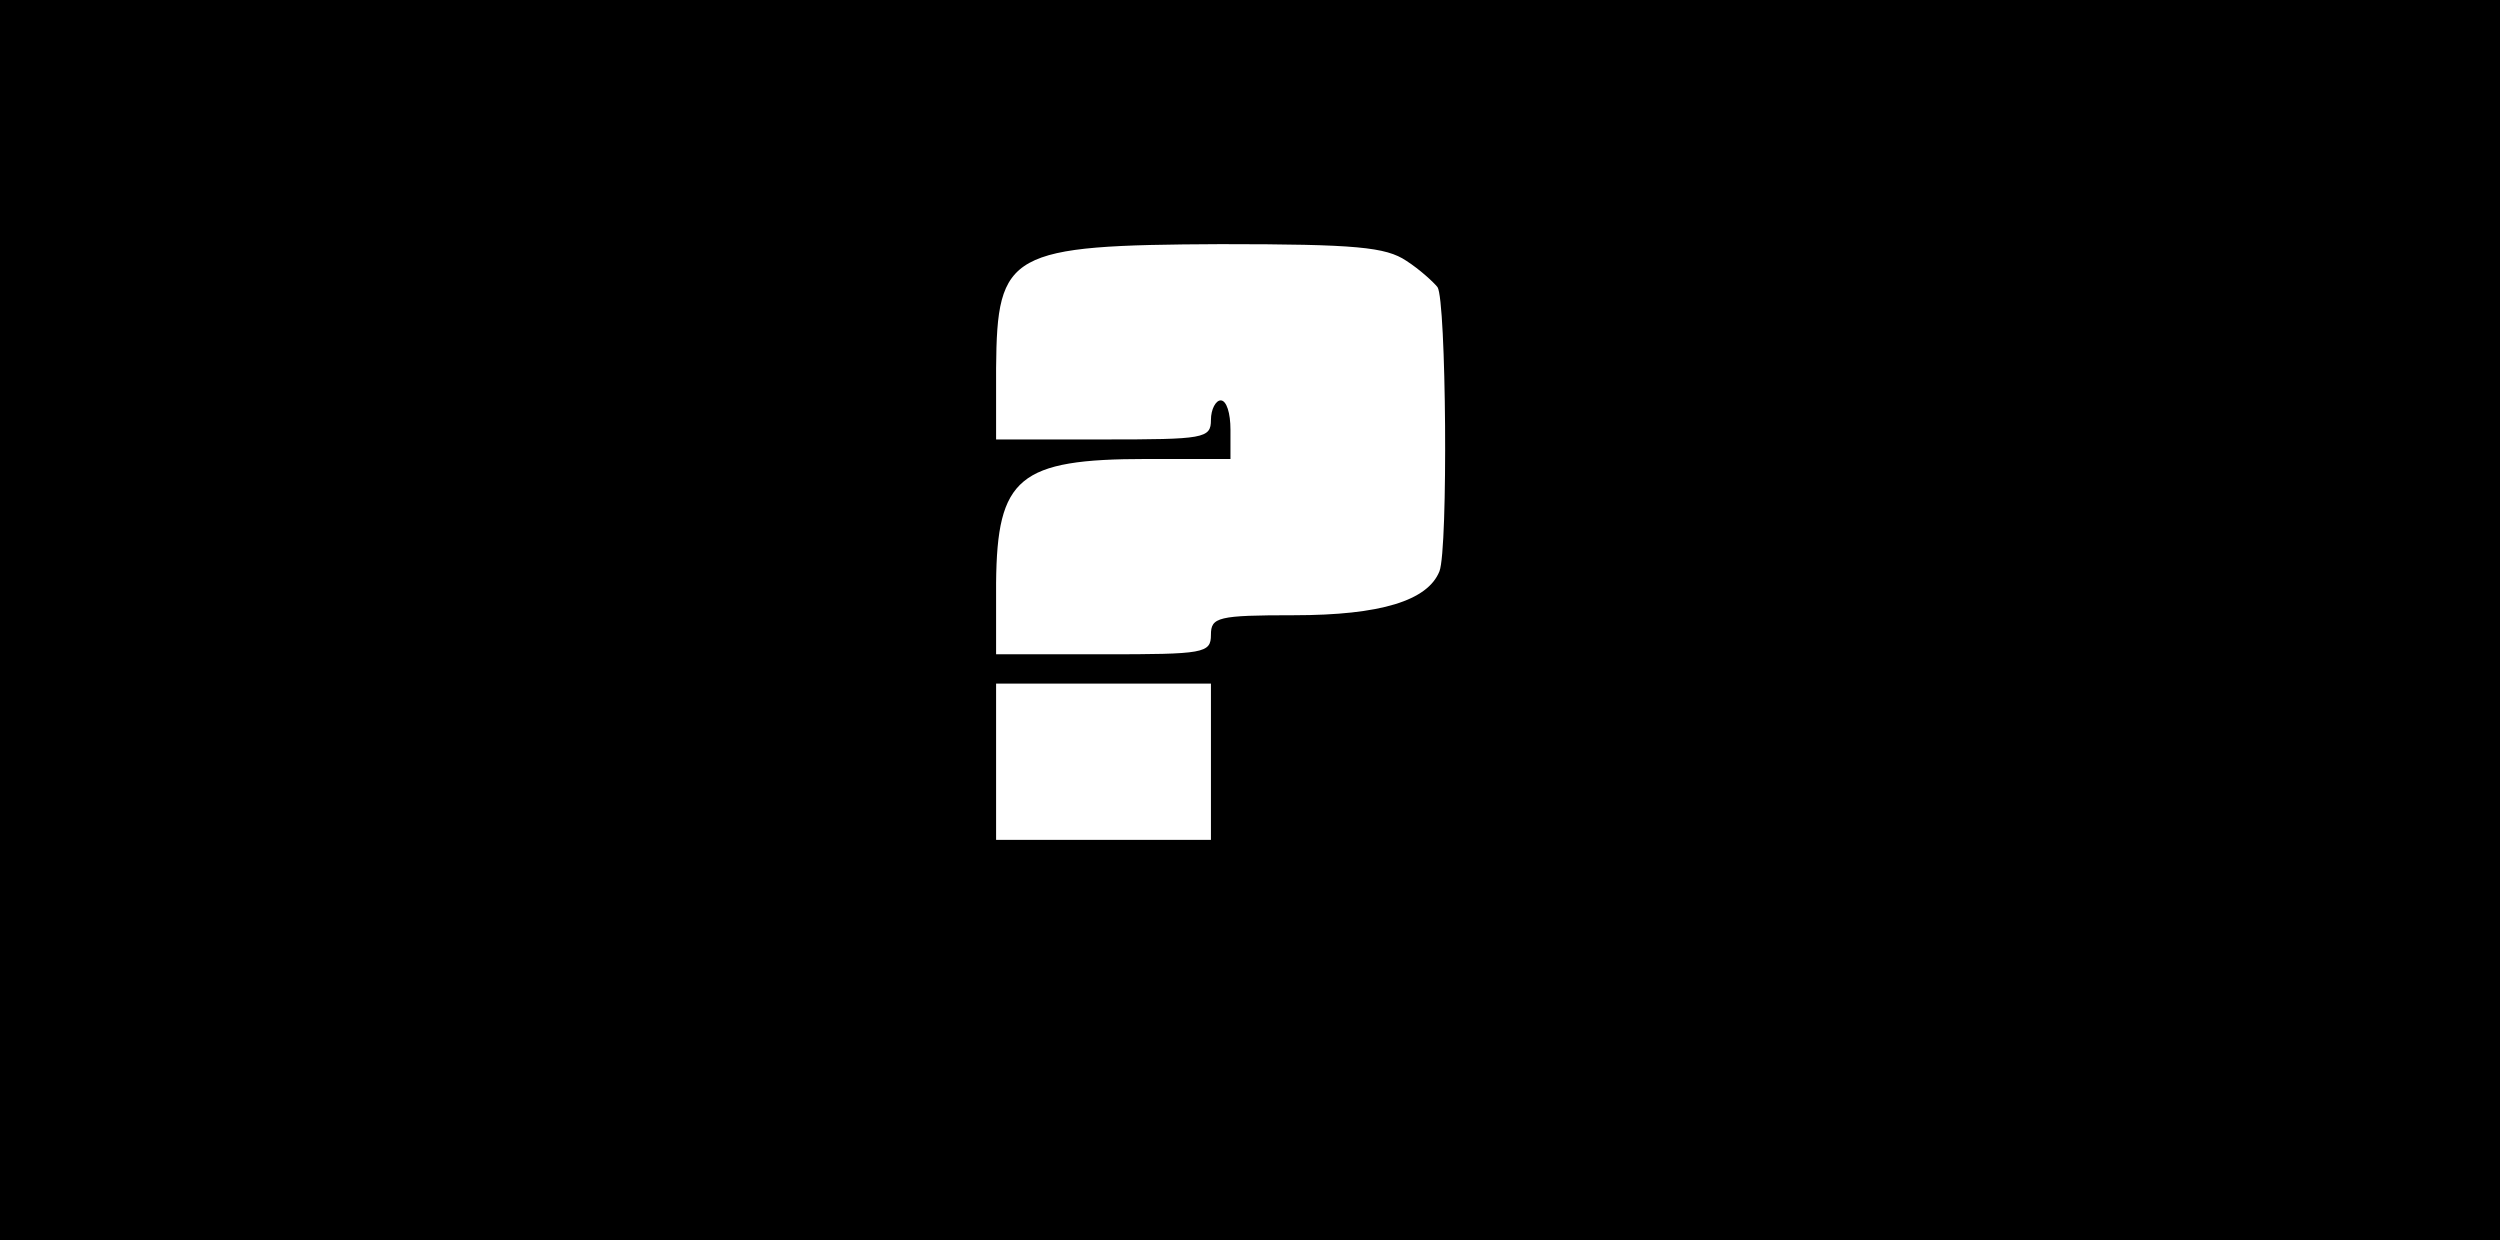 <?xml version="1.0" standalone="no"?>
<!DOCTYPE svg PUBLIC "-//W3C//DTD SVG 20010904//EN"
 "http://www.w3.org/TR/2001/REC-SVG-20010904/DTD/svg10.dtd">
<svg version="1.0" xmlns="http://www.w3.org/2000/svg"
 width="256pt" height="127pt" viewBox="0 0 256 127"
 preserveAspectRatio="xMidYMid meet">
<g transform="translate(0,127) scale(0.1,-0.1)"
fill="#000000" stroke="none">
<path d="M0 635 l0 -635 1280 0 1280 0 0 635 0 635 -1280 0 -1280 0 0 -635z
m1440 368 c14 -9 28 -22 32 -27 9 -13 11 -268 2 -291 -12 -30 -60 -45 -149
-45 -78 0 -85 -2 -85 -20 0 -19 -7 -20 -110 -20 l-110 0 0 73 c1 108 23 127
154 127 l86 0 0 30 c0 17 -4 30 -10 30 -5 0 -10 -9 -10 -20 0 -19 -7 -20 -110
-20 l-110 0 0 73 c1 119 13 126 230 127 139 0 169 -3 190 -17z m-200 -513 l0
-80 -110 0 -110 0 0 80 0 80 110 0 110 0 0 -80z"/>
</g>
</svg>
